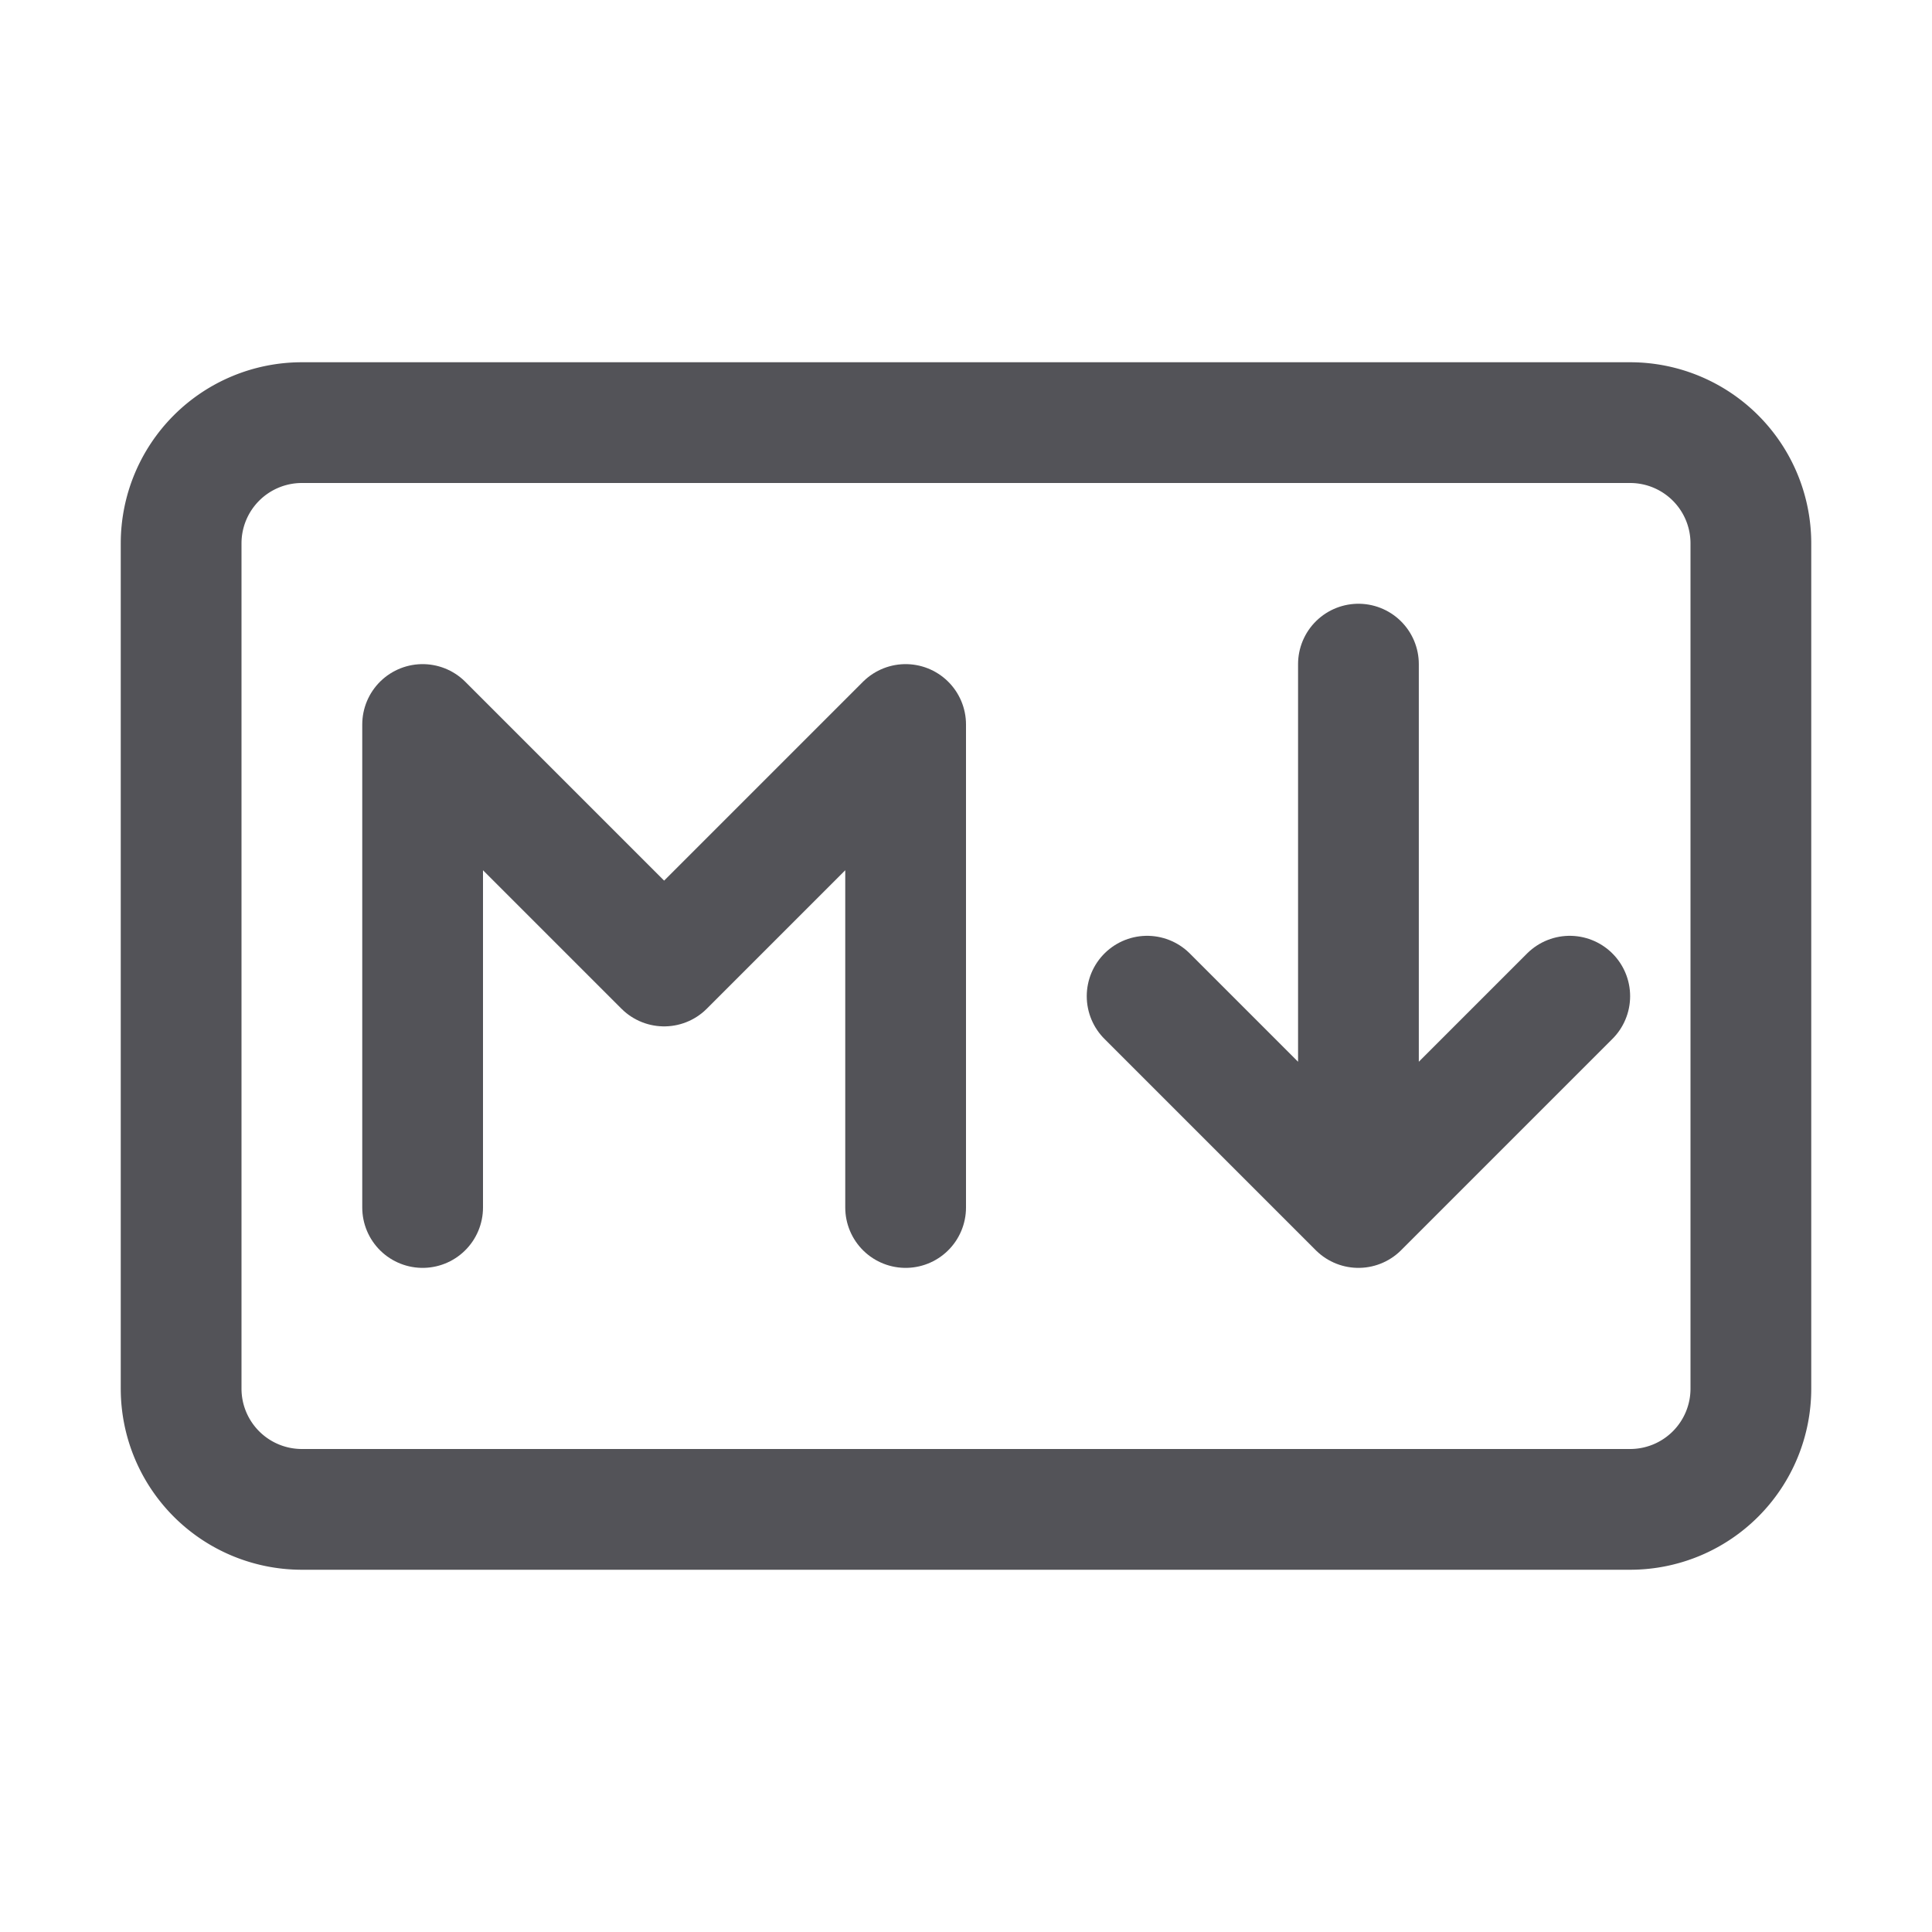 <?xml version="1.0" encoding="utf-8"?><!-- Скачано с сайта svg4.ru / Downloaded from svg4.ru -->
<svg width="800px" height="800px" viewBox="0 0 32 32" xmlns="http://www.w3.org/2000/svg" fill="none">
  <path stroke="#535358" stroke-linecap="round" stroke-linejoin="round" stroke-width="2" d="M27 7H5a2 2 0 00-2 2v14a2 2 0 002 2h22a2 2 0 002-2V9a2 2 0 00-2-2z"/>
  <path stroke="#535358" stroke-linecap="round" stroke-linejoin="round" stroke-width="2" d="M15 20v-8l-4 4-4-4v8M19 16.5l3.5 3.5 3.5-3.5M22.5 20v-9"/>
</svg>